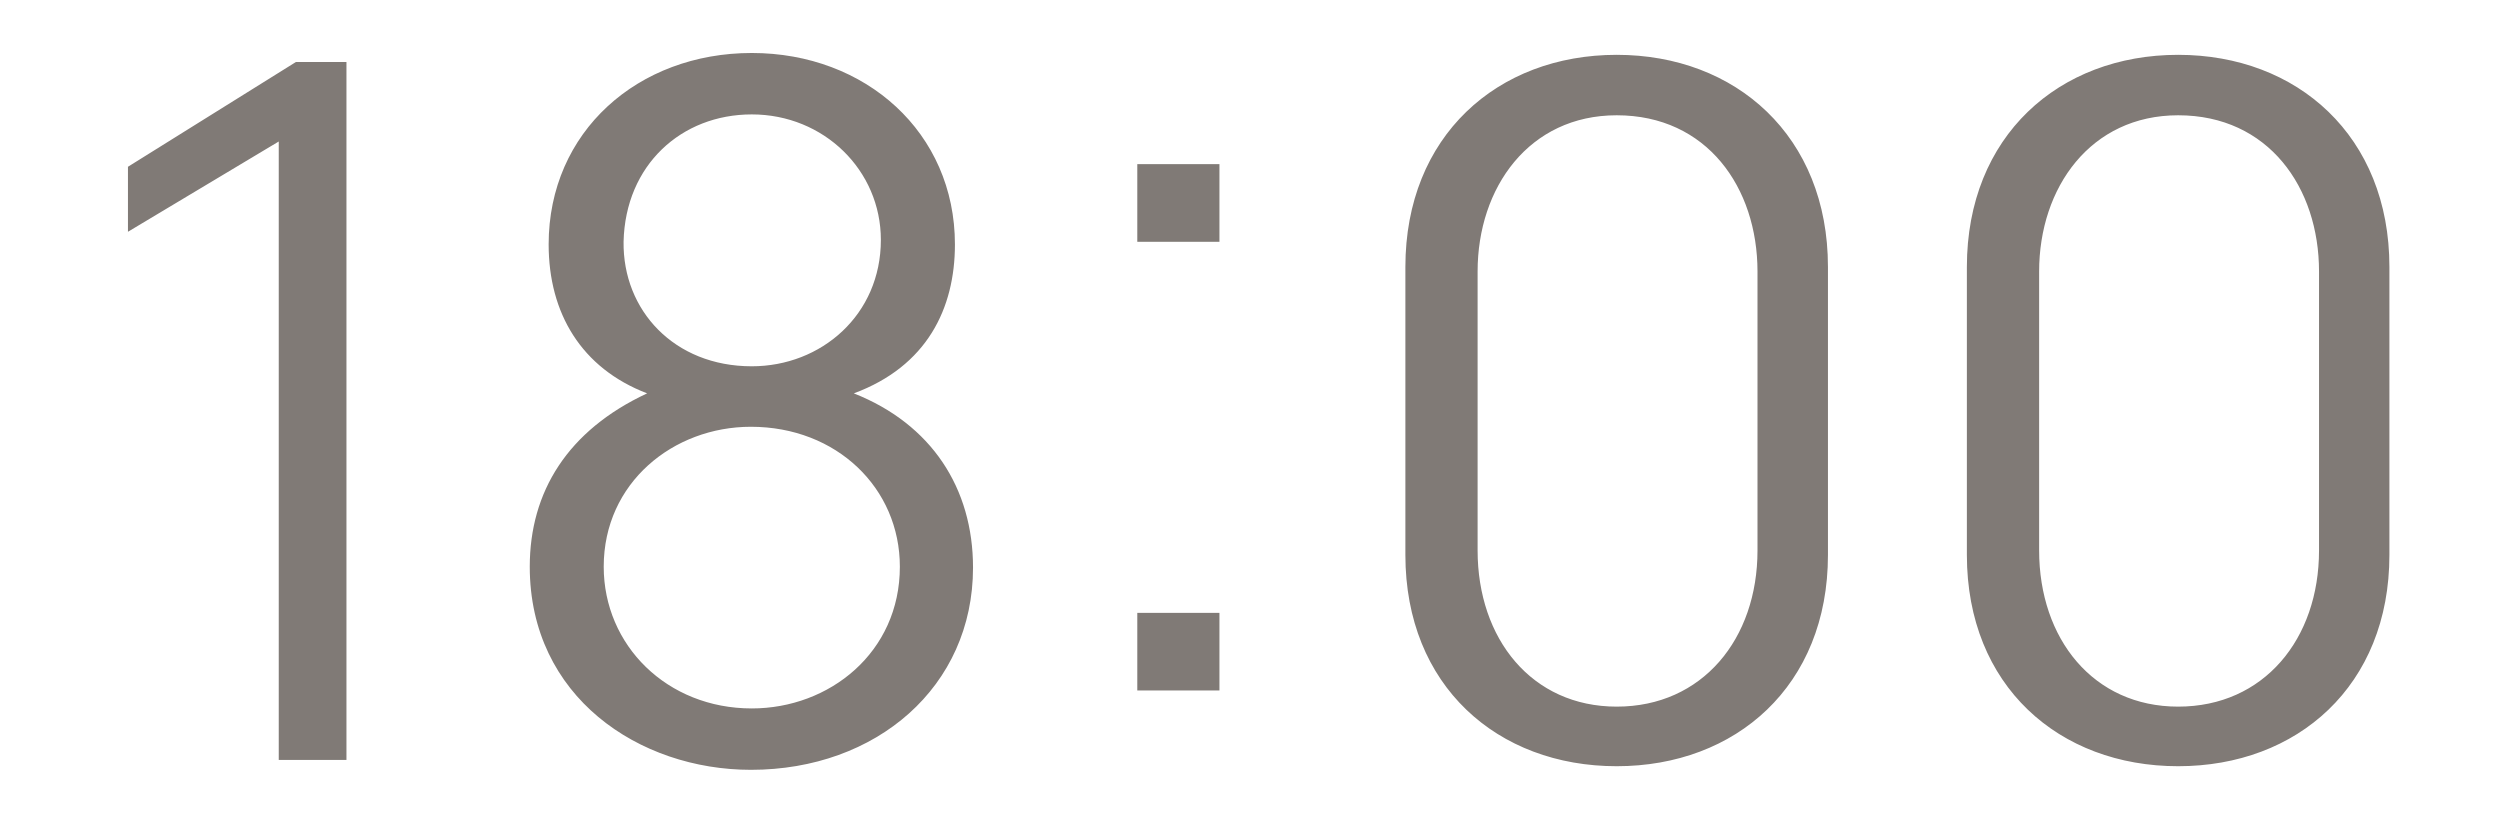 <svg xmlns="http://www.w3.org/2000/svg" xml:space="preserve" width="72" height="24"><g fill="#807A76"><path d="M8.522 1.786h1.456v20.1h-1.95V4.075l-4.343 2.6V4.803l4.837-3.017zM15.801 7.039c0-3.25 2.574-5.513 5.851-5.513s5.85 2.288 5.85 5.513c0 1.846-.806 3.51-2.912 4.29 2.236.884 3.433 2.73 3.433 5.018 0 3.433-2.782 5.824-6.396 5.824-3.224 0-6.37-2.105-6.37-5.85 0-2.158 1.092-3.926 3.38-4.992-1.899-.728-2.836-2.314-2.836-4.29zm1.586 9.282c0 2.262 1.82 4.082 4.265 4.082 2.236 0 4.264-1.612 4.264-4.082 0-2.262-1.819-4.03-4.29-4.03-2.236 0-4.239 1.612-4.239 4.03zm.572-9.36c-.026 1.976 1.456 3.588 3.692 3.588 2.002 0 3.718-1.481 3.718-3.64 0-2.002-1.638-3.614-3.718-3.614-2.027 0-3.64 1.456-3.692 3.666zM35.12 6.963h-2.366V4.727h2.366v2.236zm0 12.923h-2.366V17.65h2.366v2.236zM46.561 22.067c-3.434 0-6.086-2.314-6.086-6.084V7.688c0-3.77 2.652-6.109 6.086-6.109 3.432 0 6.084 2.34 6.084 6.109v8.295c0 3.77-2.653 6.084-6.084 6.084zm0-18.747c-2.523 0-4.006 2.08-4.006 4.499v8.034c0 2.548 1.561 4.498 4.006 4.498 2.469 0 4.055-1.95 4.055-4.498V7.819C50.615 5.4 49.16 3.32 46.561 3.32zM62.731 22.067c-3.432 0-6.085-2.314-6.085-6.084V7.688c0-3.77 2.653-6.109 6.085-6.109s6.084 2.34 6.084 6.109v8.295c0 3.77-2.652 6.084-6.084 6.084zm0-18.747c-2.521 0-4.004 2.08-4.004 4.499v8.034c0 2.548 1.561 4.498 4.004 4.498 2.471 0 4.057-1.95 4.057-4.498V7.819c0-2.419-1.457-4.499-4.057-4.499z"/></g><path fill="none" d="M0 0h72v24H0z"/></svg>
